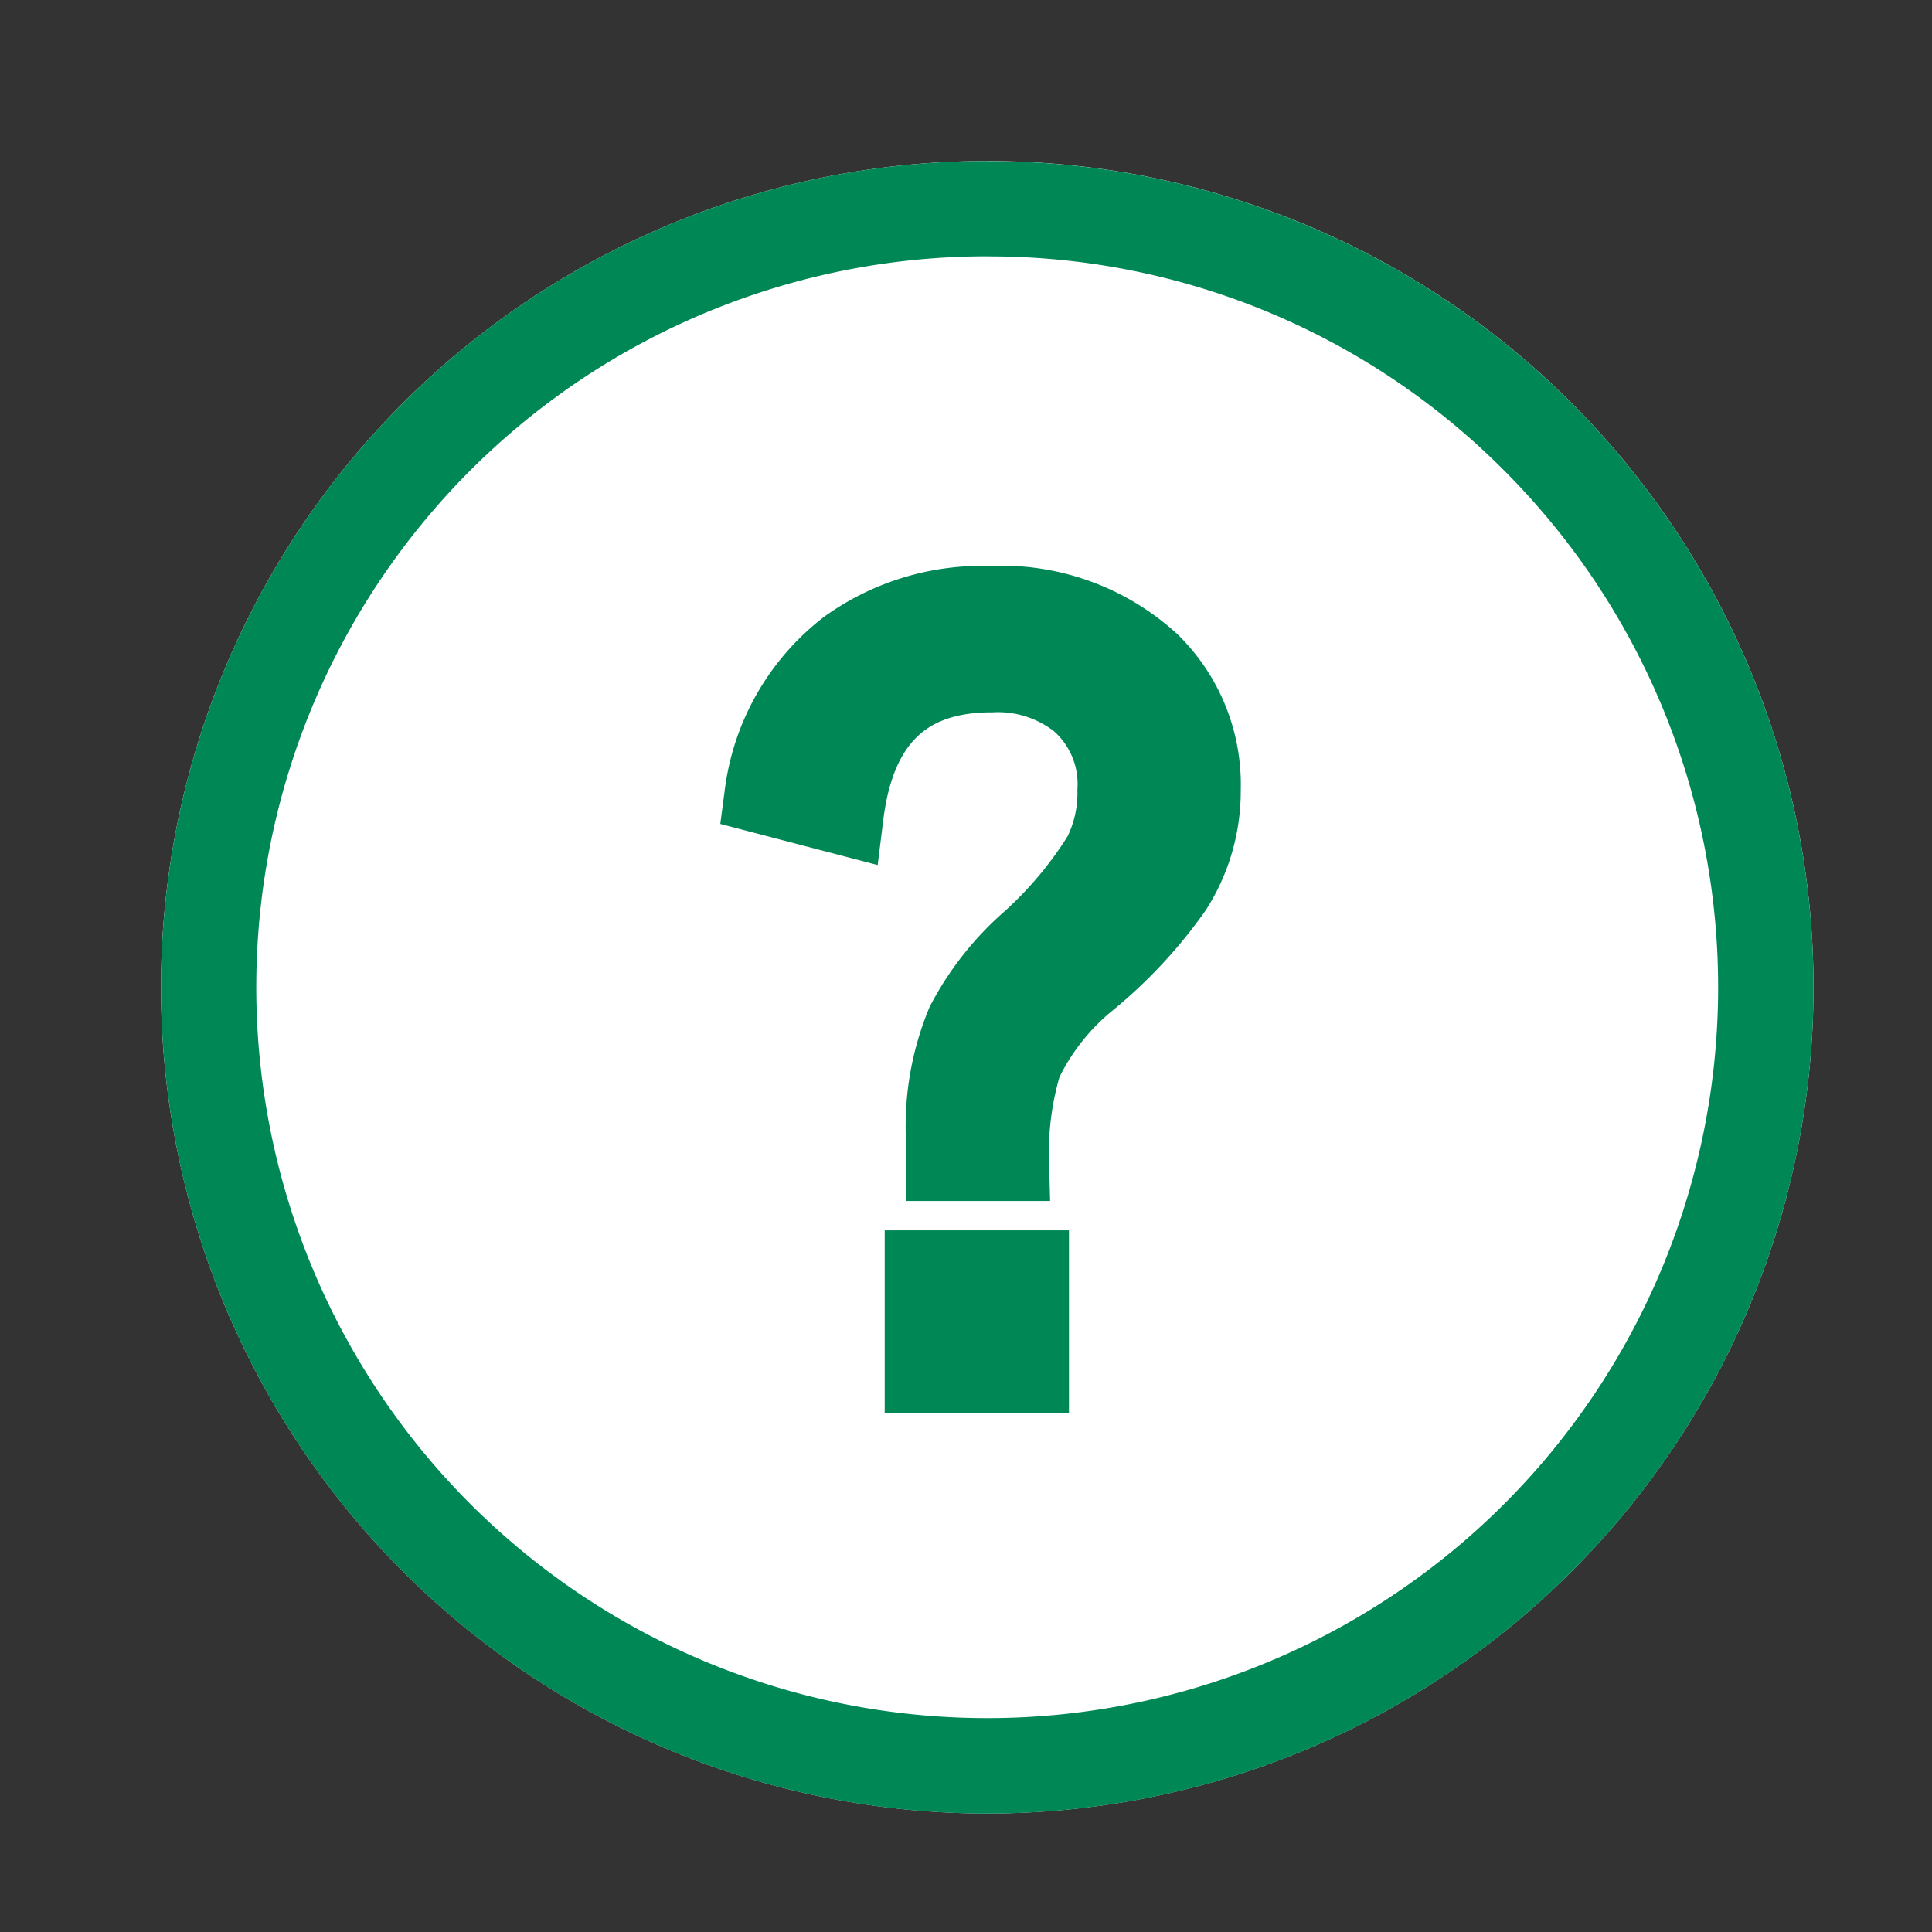 <svg xmlns="http://www.w3.org/2000/svg" width="24" height="24" viewBox="0 0 24 24">
  <rect x="0" y="0" width="24" height="24" fill="#333333" stroke="none"/>
  <g id="グループ_1035" data-name="グループ 1035" transform="translate(-6141 103)">
    <g id="グループ_701" data-name="グループ 701" transform="translate(6143 -101)">
      <path id="パス_1208" data-name="パス 1208" d="M10.264,0A10.264,10.264,0,1,1,0,10.264,10.264,10.264,0,0,1,10.264,0Z" fill="#fff"/>
      <path id="パス_1208_-_アウトライン" data-name="パス 1208 - アウトライン" d="M10.264,1.184a9.079,9.079,0,0,0-6.42,15.5,9.079,9.079,0,0,0,12.84-12.84,9.02,9.02,0,0,0-6.42-2.659m0-1.184A10.264,10.264,0,1,1,0,10.264,10.264,10.264,0,0,1,10.264,0Z" fill="#008756"/>
      <path id="パス_1207" data-name="パス 1207" d="M3.948-9.47a2.722,2.722,0,0,1,1.035-1.8,2.852,2.852,0,0,1,1.758-.532,2.731,2.731,0,0,1,1.983.705A2.107,2.107,0,0,1,9.36-9.523,2.23,2.23,0,0,1,9.007-8.3,5.752,5.752,0,0,1,7.961-7.175,2.991,2.991,0,0,0,7.14-6.134a3.88,3.88,0,0,0-.162,1.22H6.2v-.295a3.325,3.325,0,0,1,.249-1.405A3.54,3.54,0,0,1,7.215-7.6a4.924,4.924,0,0,0,.931-1.1,1.73,1.73,0,0,0,.185-.815,1.376,1.376,0,0,0-.468-1.116,1.637,1.637,0,0,0-1.1-.353q-1.619,0-1.839,1.769ZM7.226-3.549v1.266H5.937V-3.549Z" transform="translate(3.553 17.333)" fill="#008756" stroke="#008756" stroke-width="1"/>
    </g>
    <rect id="長方形_375" data-name="長方形 375" width="24" height="24" transform="translate(6141 -103)" fill="none"/>
  </g>
</svg>
